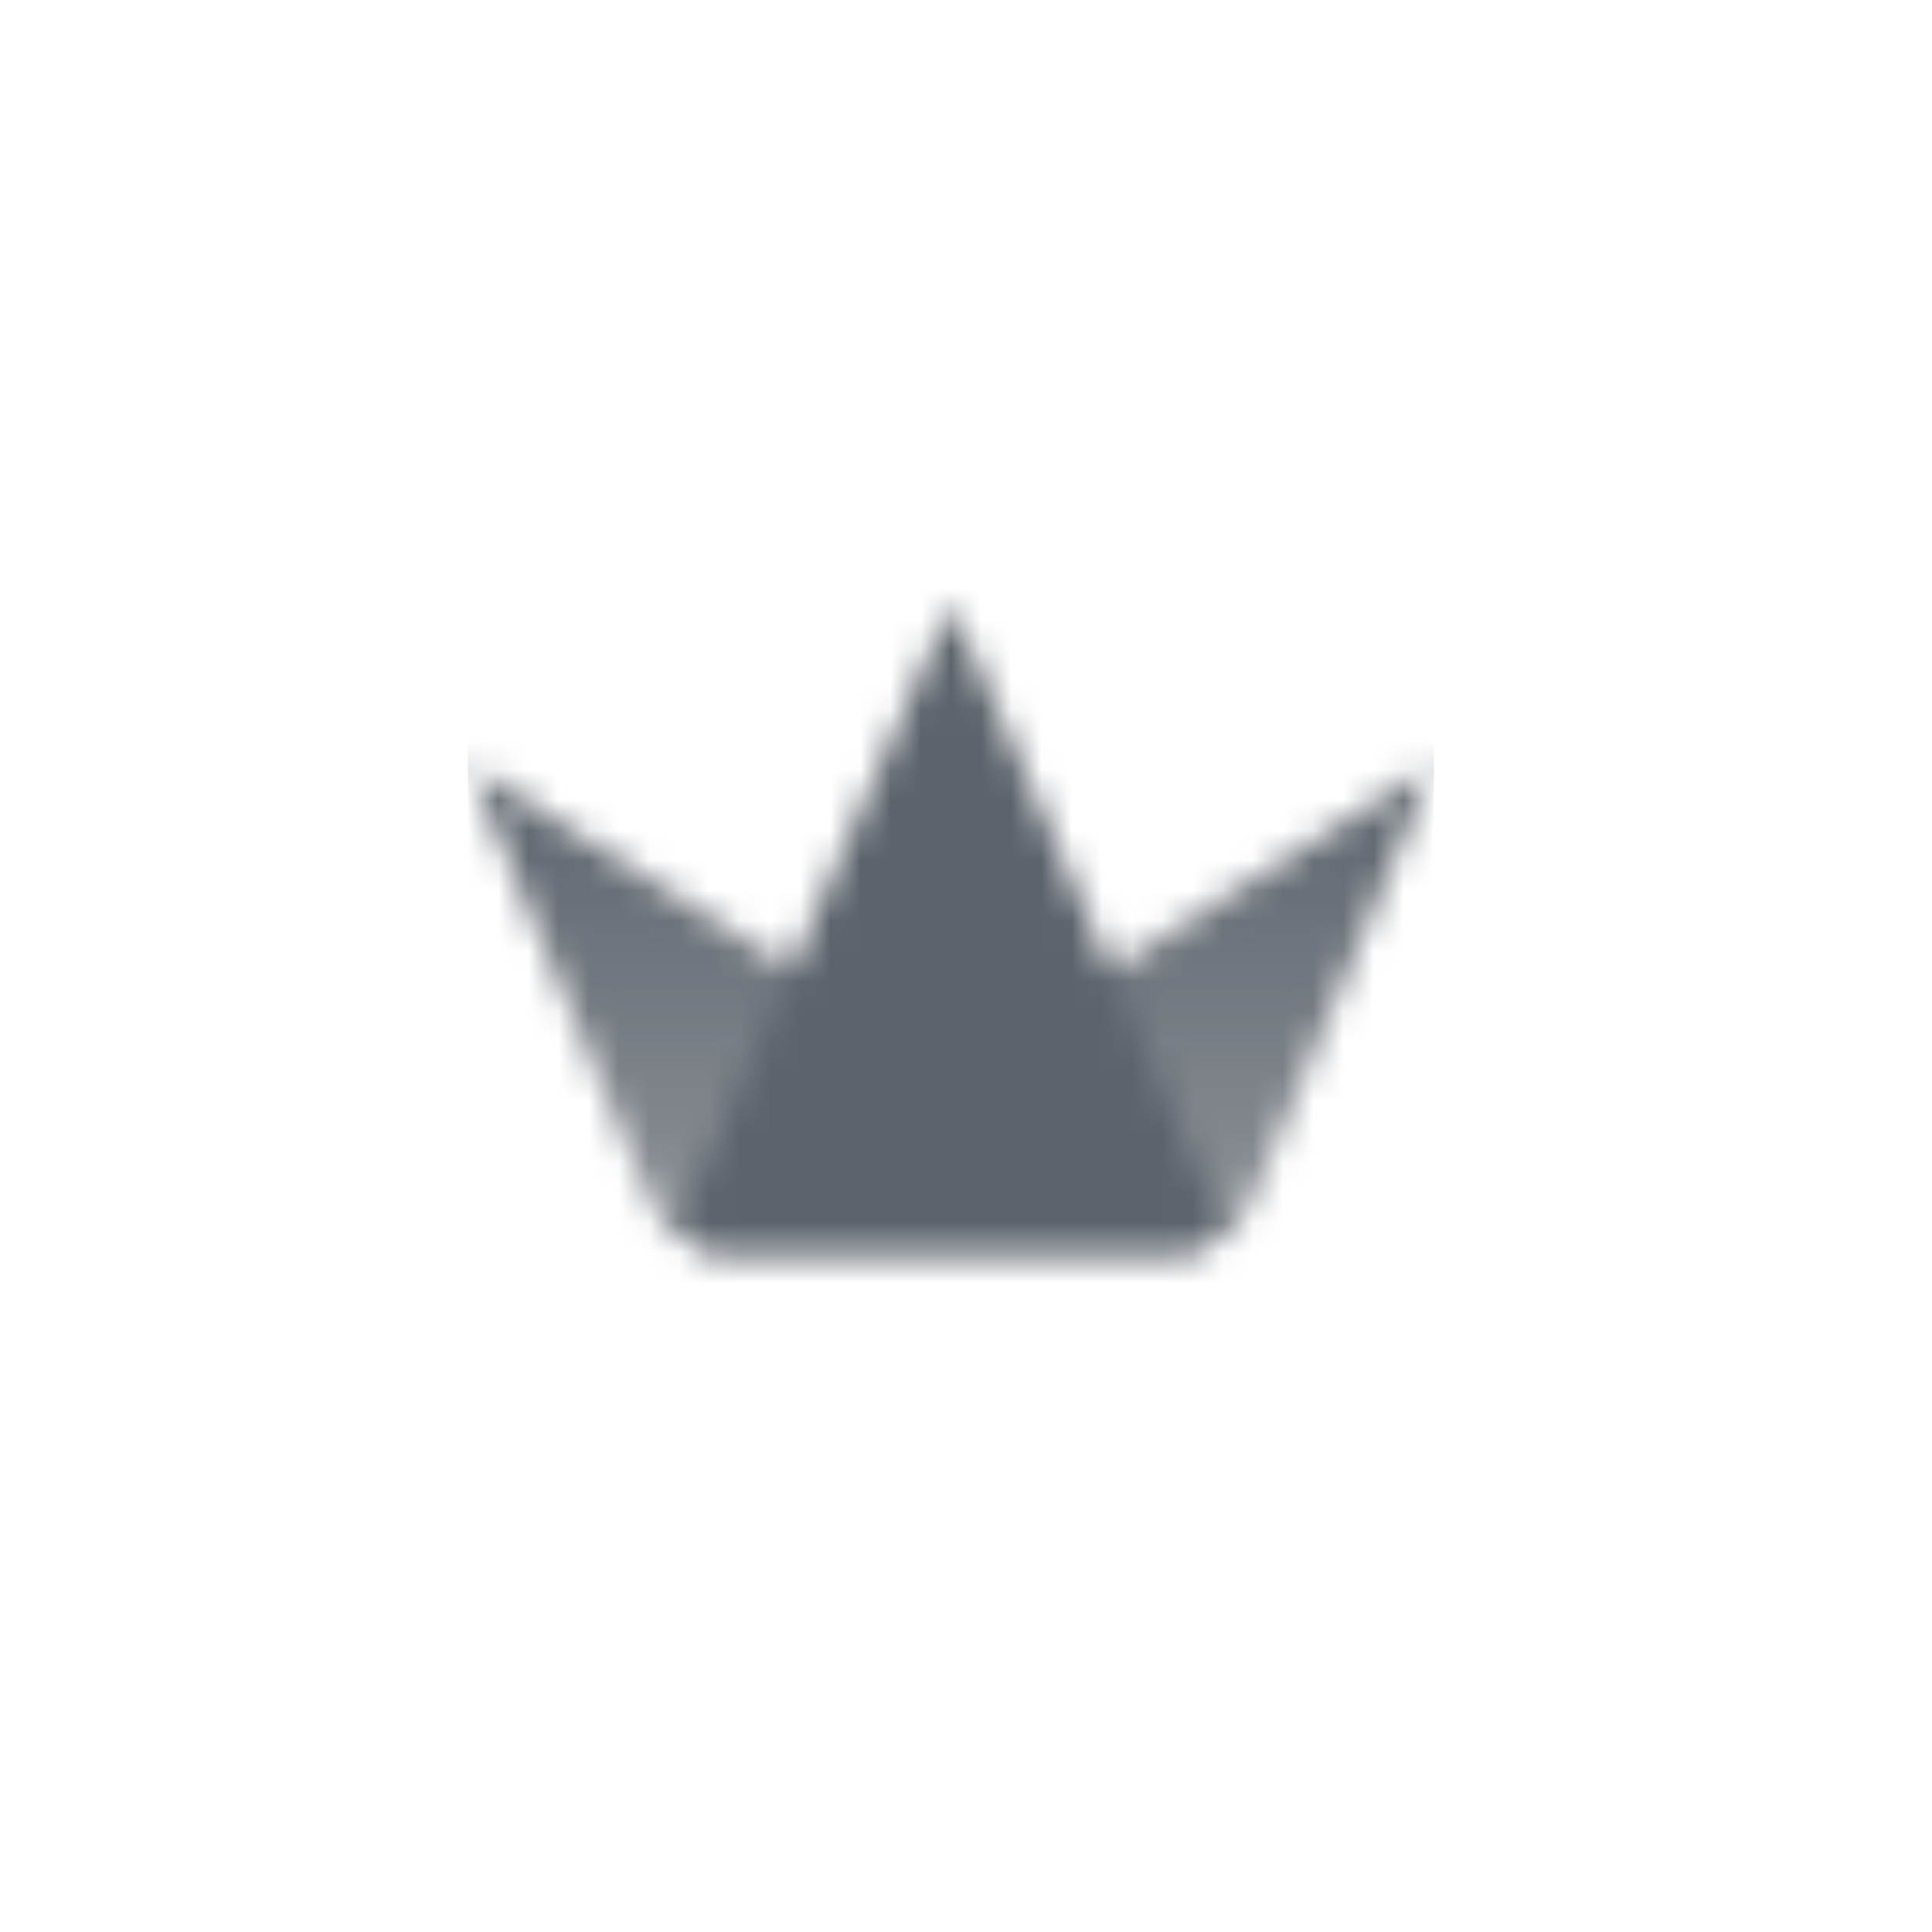 <svg width="64" height="64" viewBox="0 0 64 64" fill="none" xmlns="http://www.w3.org/2000/svg">
<mask id="mask0_9_2467" style="mask-type:alpha" maskUnits="userSpaceOnUse" x="15" y="20" width="33" height="22">
<path fill-rule="evenodd" clip-rule="evenodd" d="M15.5 25.334L21.483 39.693C21.483 39.693 21.483 39.694 21.483 39.694C21.898 40.687 22.868 41.334 23.944 41.334H39.056C39.508 41.334 39.943 41.219 40.325 41.013L15.5 25.334Z" fill="url(#paint0_linear_9_2467)"/>
<path fill-rule="evenodd" clip-rule="evenodd" d="M23.945 41.334H39.056C40.131 41.334 41.101 40.688 41.516 39.696C41.516 39.695 41.517 39.694 41.517 39.693L47.5 25.334L22.675 41.013C23.057 41.219 23.492 41.334 23.945 41.334Z" fill="url(#paint1_linear_9_2467)"/>
<path fill-rule="evenodd" clip-rule="evenodd" d="M23.944 41.333H39.056C39.627 41.333 40.169 41.151 40.613 40.831L31.5 20L22.386 40.831C22.831 41.151 23.373 41.333 23.944 41.333Z" fill="black"/>
</mask>
<g mask="url(#mask0_9_2467)">
<path d="M15.5 16H47.5V48H15.5V16Z" fill="#5C636B"/>
</g>
<defs>
<linearGradient id="paint0_linear_9_2467" x1="28.445" y1="25.334" x2="28.445" y2="41.334" gradientUnits="userSpaceOnUse">
<stop/>
<stop offset="1" stop-opacity="0.7"/>
</linearGradient>
<linearGradient id="paint1_linear_9_2467" x1="34.555" y1="25.334" x2="34.555" y2="41.334" gradientUnits="userSpaceOnUse">
<stop/>
<stop offset="1" stop-opacity="0.7"/>
</linearGradient>
</defs>
</svg>
